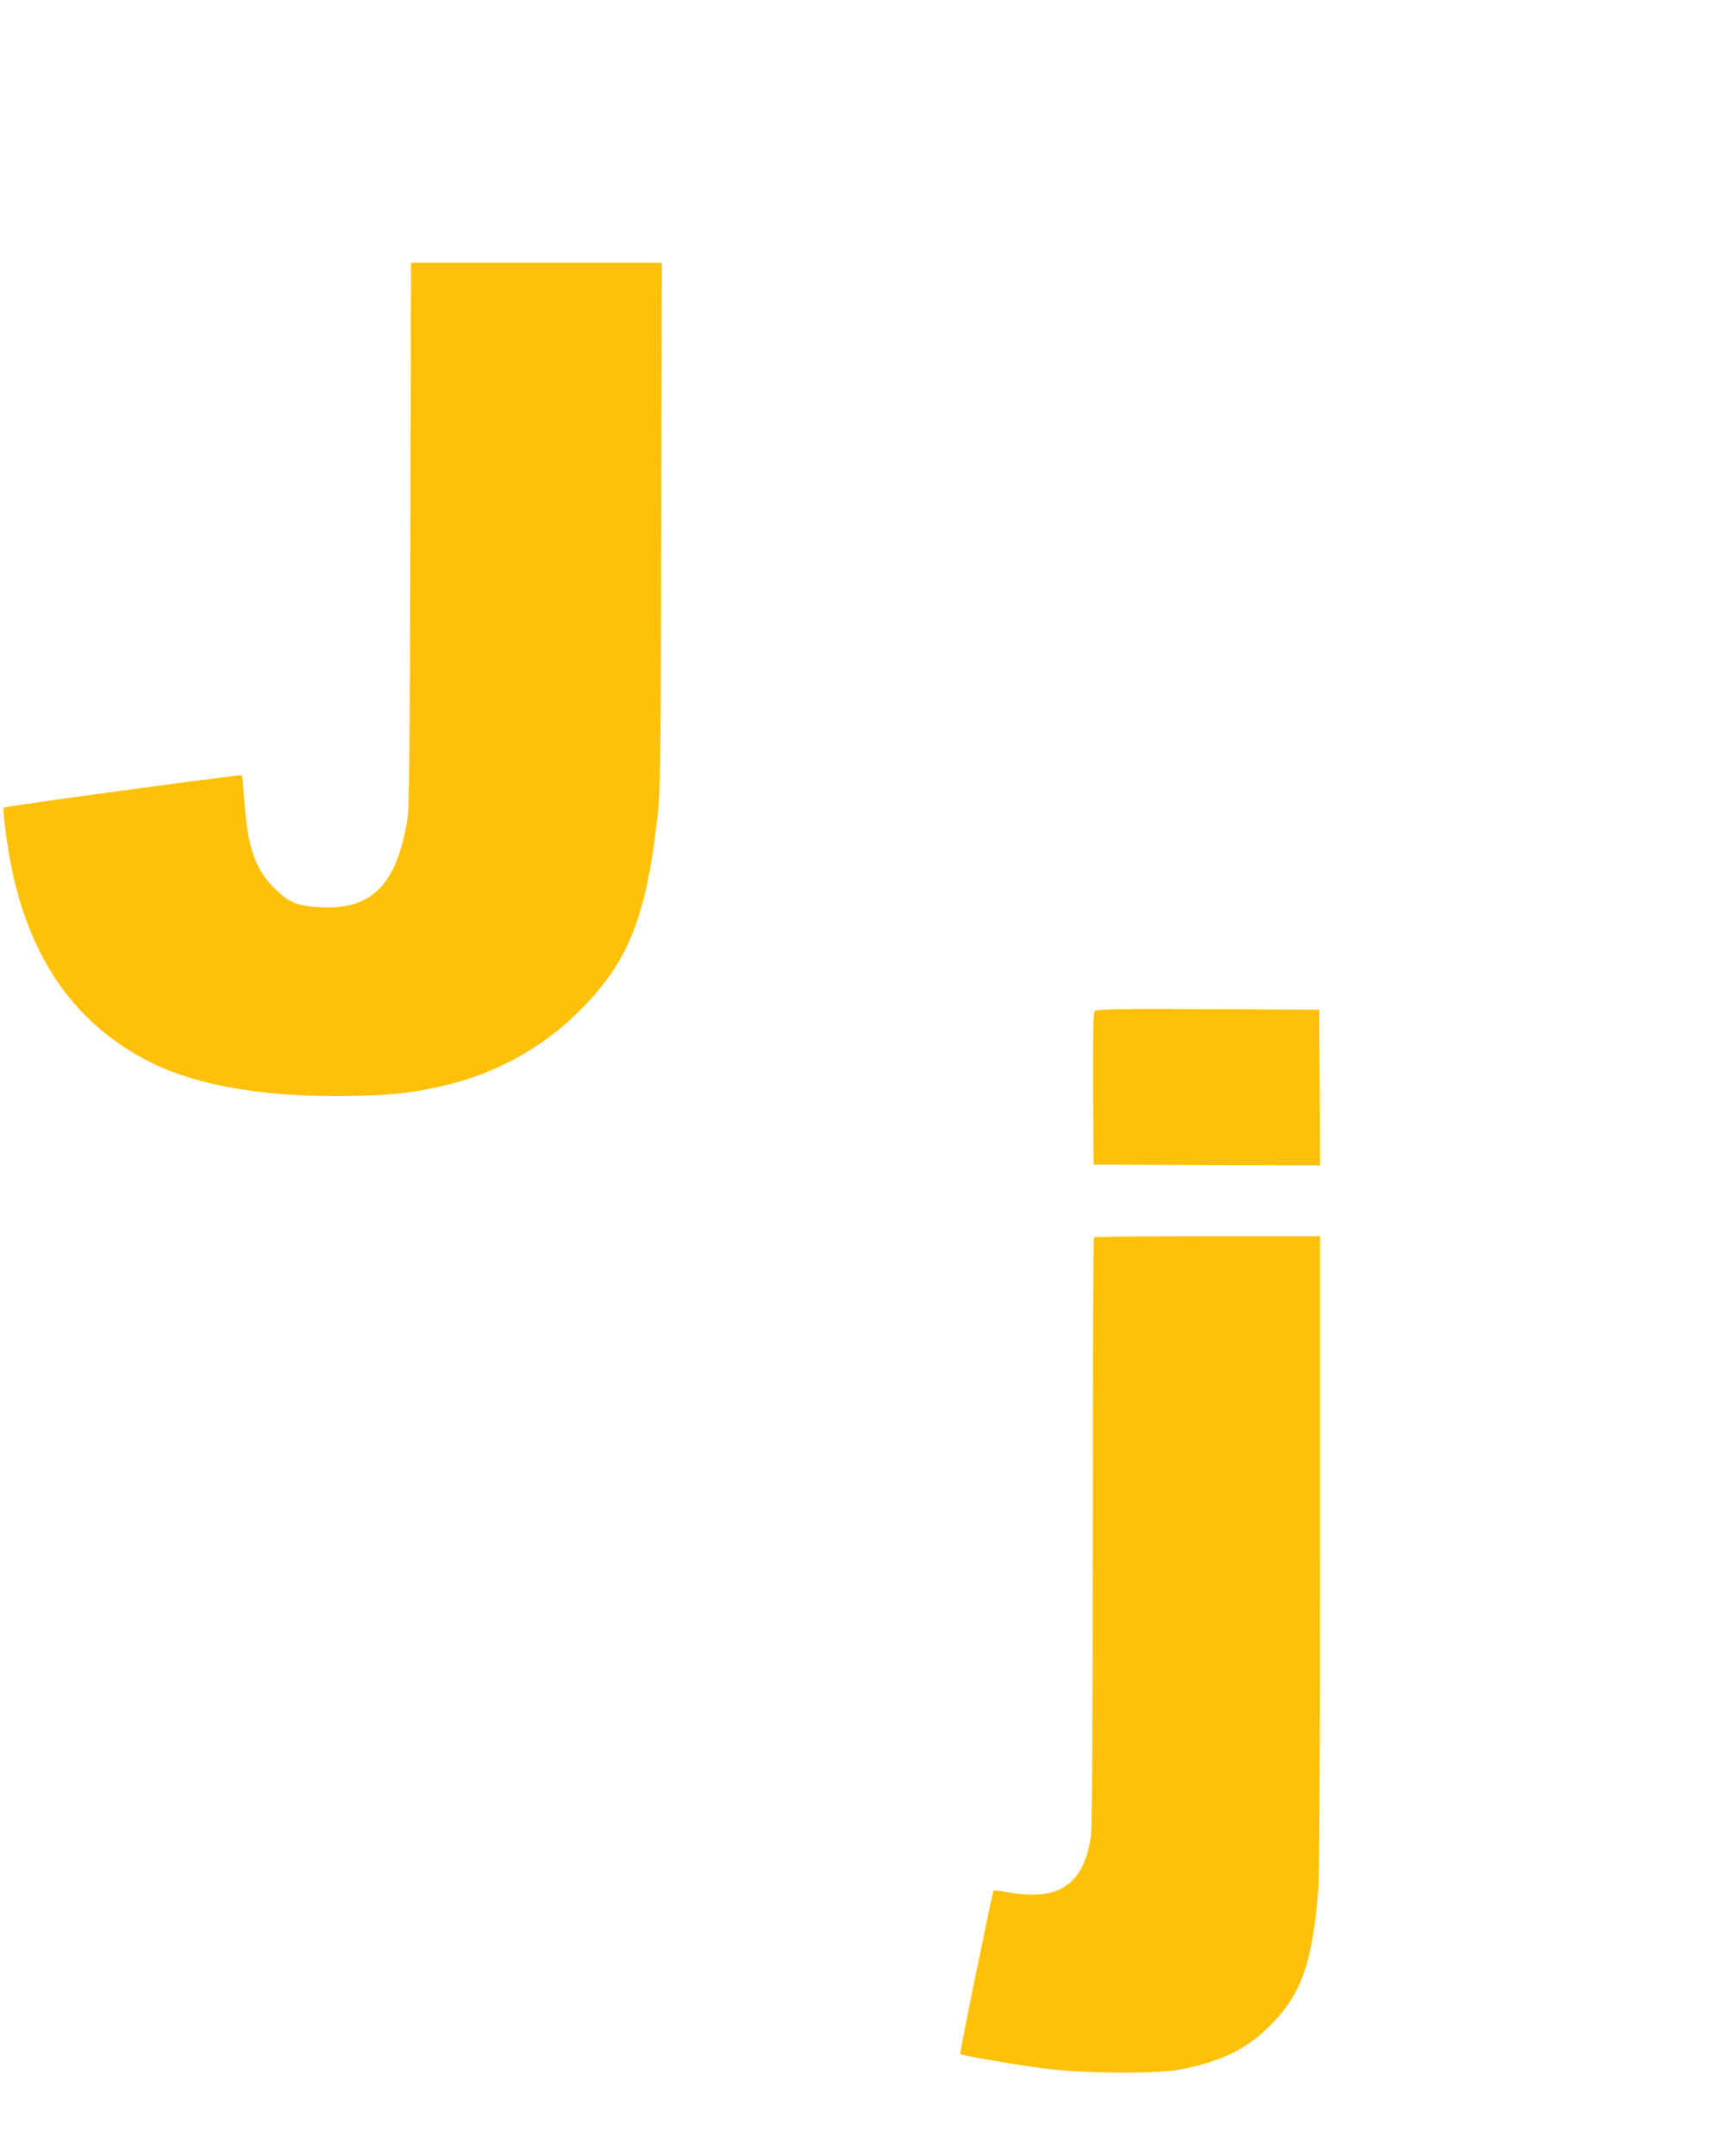 <?xml version="1.0" standalone="no"?>
<!DOCTYPE svg PUBLIC "-//W3C//DTD SVG 20010904//EN"
 "http://www.w3.org/TR/2001/REC-SVG-20010904/DTD/svg10.dtd">
<svg version="1.0" xmlns="http://www.w3.org/2000/svg"
 width="1015pt" height="1280pt" viewBox="0 0 1015 1280"
 preserveAspectRatio="xMidYMid meet">
<g transform="translate(0,1280) scale(0.1,-0.1)"
fill="#ffc107" stroke="none">
<path d="M2437 9628 c-4 -1383 -6 -1626 -19 -1703 -65 -380 -212 -528 -513
-512 -127 6 -181 26 -252 91 -135 123 -183 253 -203 553 -5 74 -11 138 -14
140 -6 6 -1407 -184 -1414 -192 -9 -9 26 -271 54 -393 118 -534 389 -904 819
-1120 287 -143 702 -211 1215 -199 244 6 366 21 554 68 311 77 586 236 808
468 268 279 370 547 435 1141 15 137 17 337 20 1713 l4 1557 -745 0 -745 0 -4
-1612z"/>
<path d="M6501 6796 c-8 -9 -10 -138 -9 -462 l3 -449 673 -3 672 -2 -2 462 -3
463 -661 3 c-551 2 -663 0 -673 -12z"/>
<path d="M6497 5453 c-4 -3 -7 -787 -7 -1742 0 -1072 -4 -1763 -10 -1806 -24
-171 -80 -269 -184 -322 -66 -34 -176 -41 -301 -20 -49 9 -91 14 -94 12 -7 -8
-203 -966 -198 -971 8 -8 317 -62 494 -85 228 -31 677 -34 818 -6 242 49 391
122 530 262 184 183 251 375 285 809 6 80 10 842 10 2002 l0 1874 -668 0
c-368 0 -672 -3 -675 -7z"/>
</g>
</svg>
